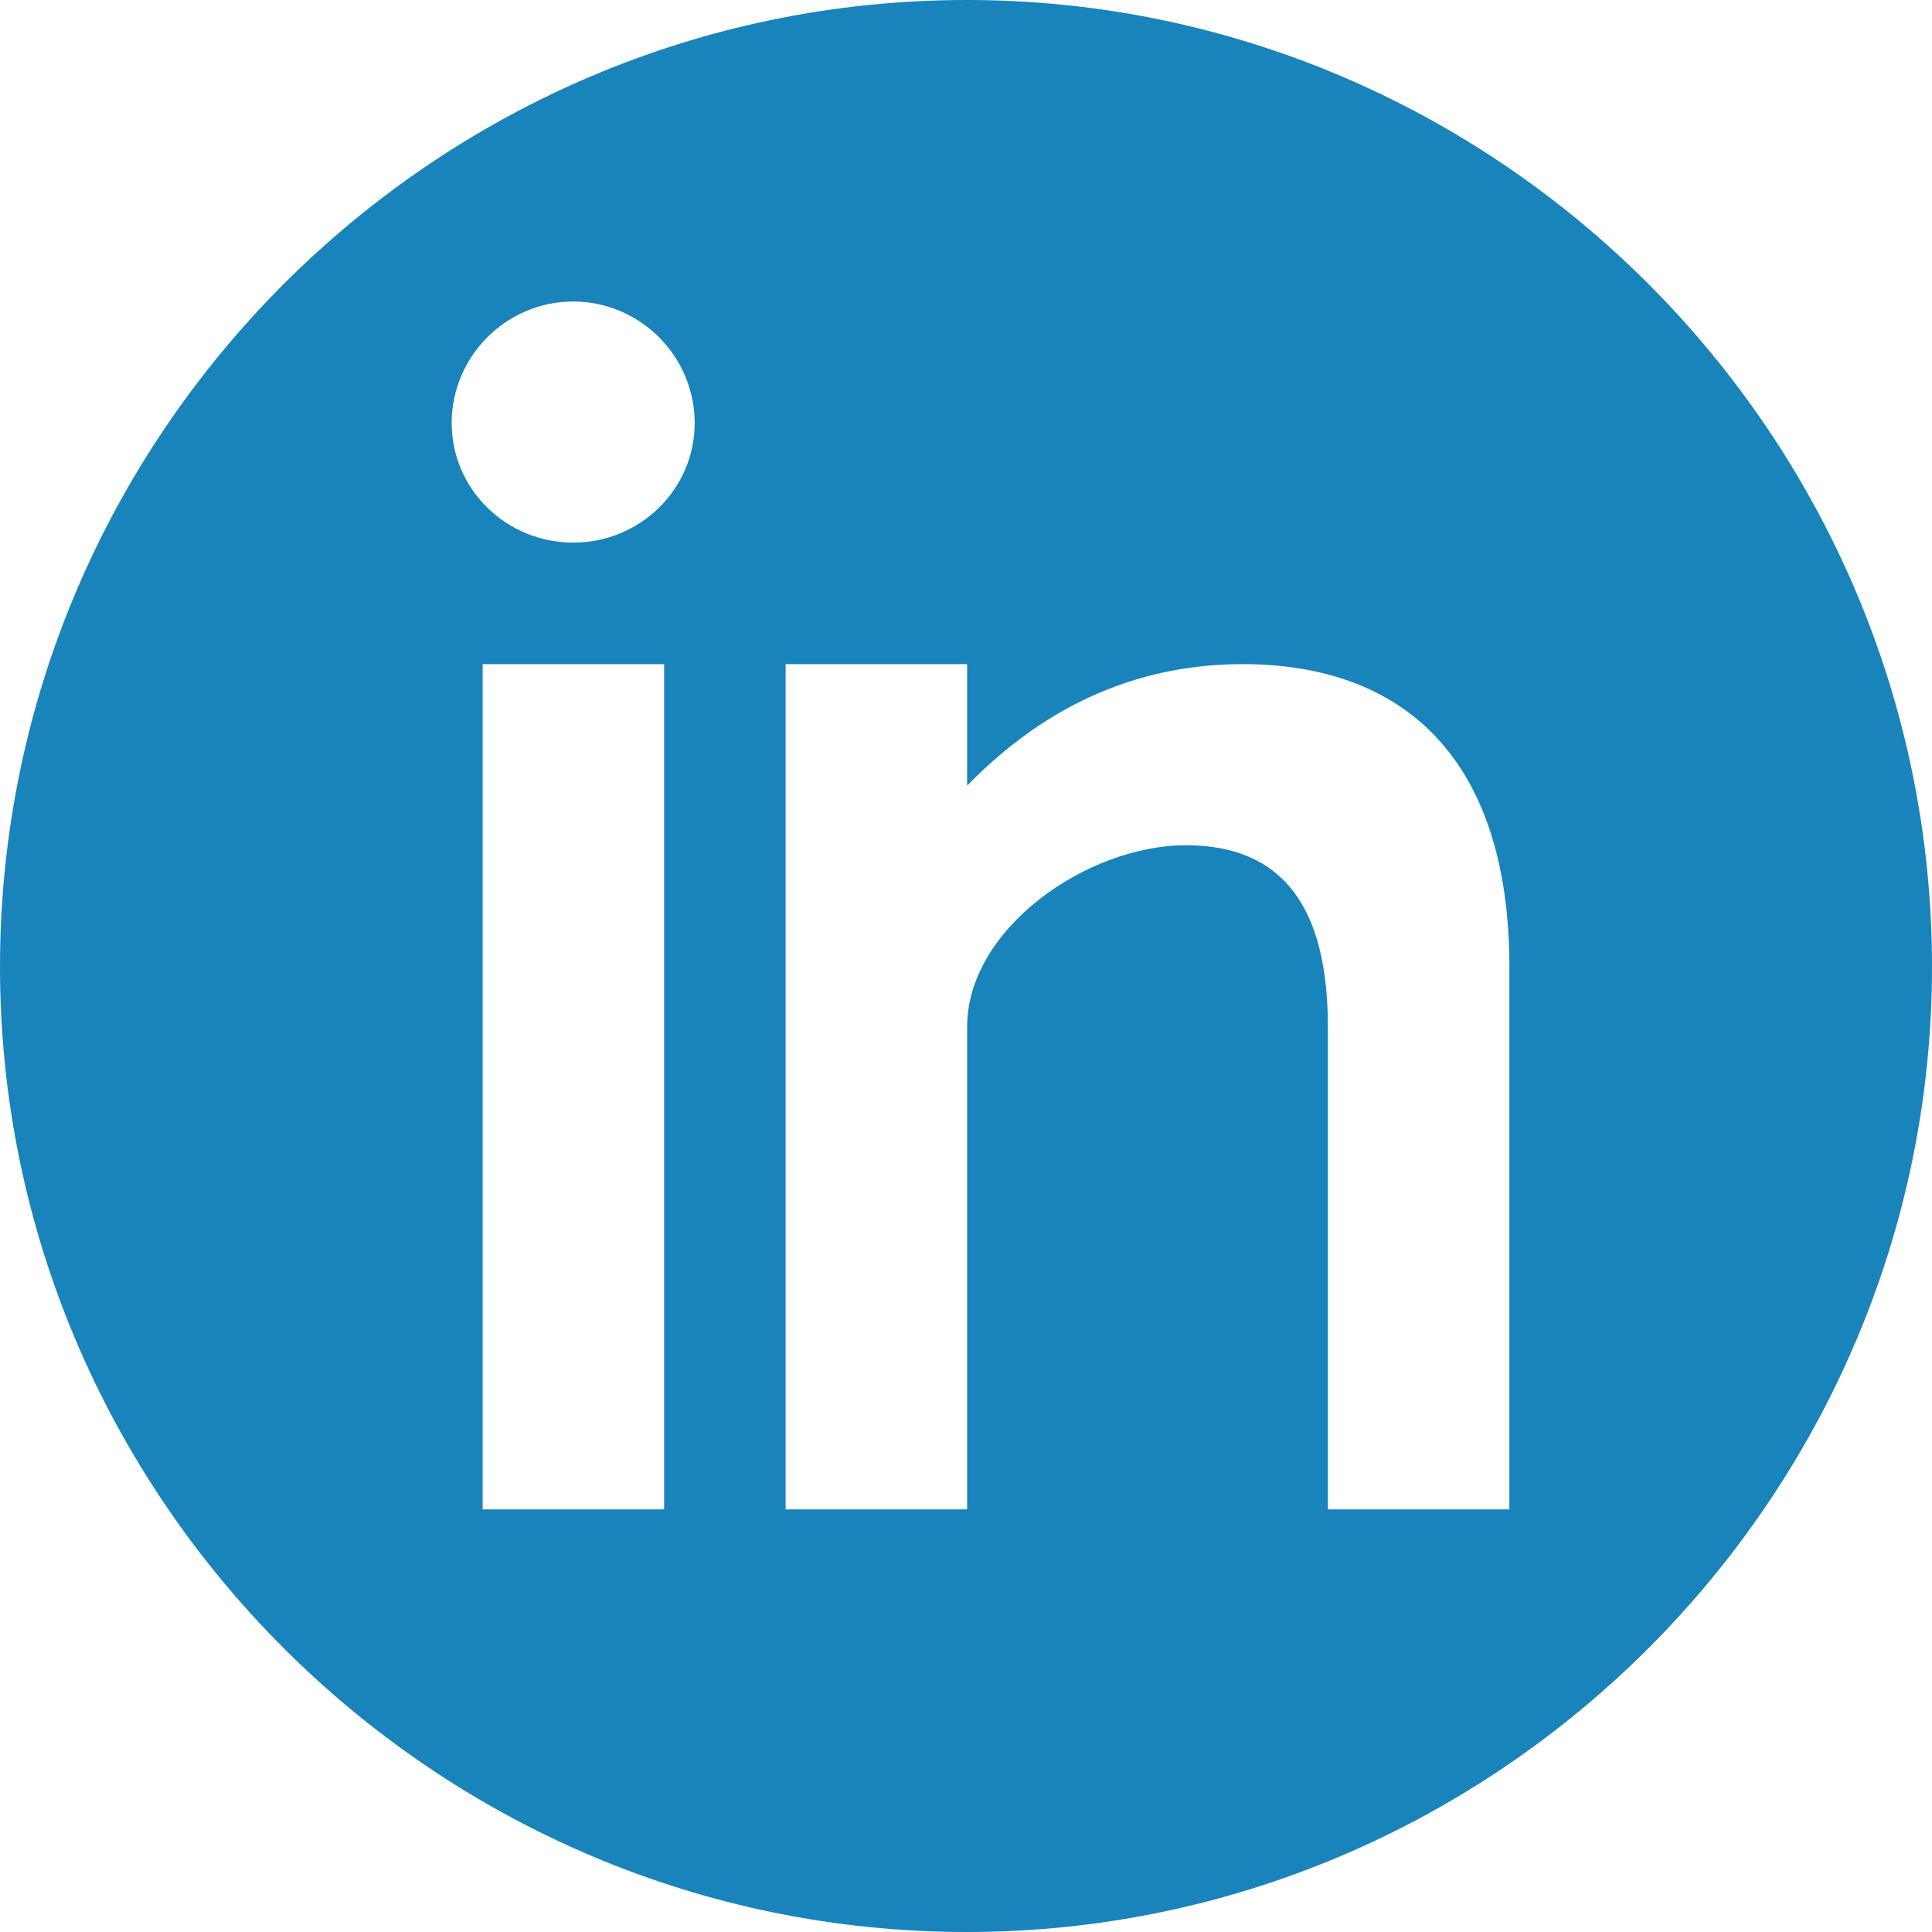 <?xml version="1.0" encoding="utf-8"?>
<!-- Generator: Adobe Illustrator 19.0.0, SVG Export Plug-In . SVG Version: 6.00 Build 0)  -->
<svg version="1.1" id="Layer_1" xmlns="http://www.w3.org/2000/svg" xmlns:xlink="http://www.w3.org/1999/xlink" x="0px" y="0px"
	 viewBox="-223 25 512 512" style="enable-background:new -223 25 512 512;" xml:space="preserve">
<style type="text/css">
	.st0{fill:#1983BC;}
</style>
<path class="st0" d="M33.2,25C-107.8,25-223,140.2-223,281.2C-223,421.8-107.8,537,33.2,537C173.8,537,289,421.8,289,281.2
	C289,140.2,173.8,25,33.2,25z M-47,425h-48.1V201H-47V425z M-71.1,168.8c-17.7,0-32.2-14.1-32.2-31.7c0-17.7,14.5-32.2,32.2-32.2
	s32.2,14.5,32.2,32.2C-38.9,154.7-53.4,168.8-71.1,168.8z M177,425h-48.1V297.1c0-30.8-11.3-48.1-37.6-48.1s-58,22.2-58,48.1V425
	h-48.1V201h48.1v32.2c15.9-16.3,39.4-32.2,73-32.2c42.6,0,70.7,24.9,70.7,80.3V425z"/>
</svg>
